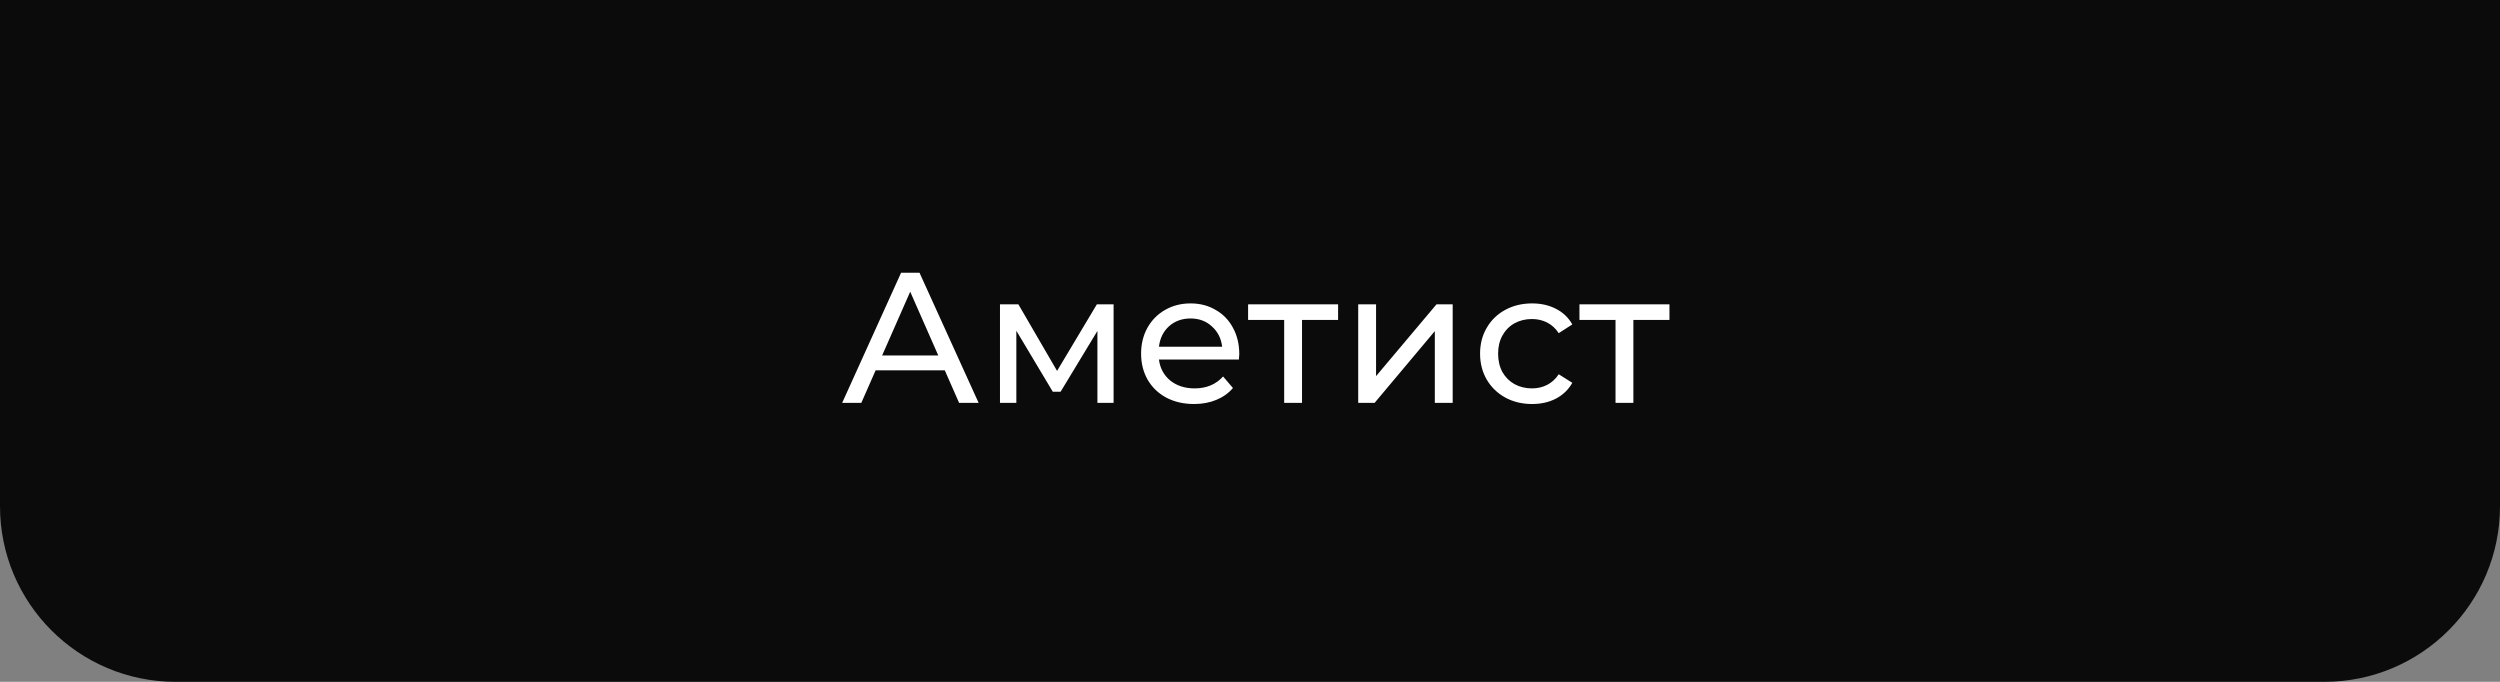 <?xml version="1.0" encoding="UTF-8"?> <svg xmlns="http://www.w3.org/2000/svg" width="242" height="66" viewBox="0 0 242 66" fill="none"><rect x="0" y="0" width="242" height="66" fill="#808080" stroke="none"/> <path d="M0 0H242V49C242 58.389 234.389 66 225 66H17C7.611 66 0 58.389 0 49V0Z" fill="#0B0B0B"></path> <path d="M91.456 35.85H84.76L83.374 39H81.52L87.226 26.4H89.008L94.732 39H92.842L91.456 35.85ZM90.826 34.41L88.108 28.236L85.39 34.41H90.826ZM107.796 29.46V39H106.23V32.034L102.666 37.92H101.91L98.382 32.016V39H96.798V29.46H98.58L102.324 35.904L106.176 29.46H107.796ZM119.962 34.284C119.962 34.416 119.95 34.59 119.926 34.806H112.186C112.294 35.646 112.66 36.324 113.284 36.84C113.92 37.344 114.706 37.596 115.642 37.596C116.782 37.596 117.7 37.212 118.396 36.444L119.35 37.56C118.918 38.064 118.378 38.448 117.73 38.712C117.094 38.976 116.38 39.108 115.588 39.108C114.58 39.108 113.686 38.904 112.906 38.496C112.126 38.076 111.52 37.494 111.088 36.75C110.668 36.006 110.458 35.166 110.458 34.23C110.458 33.306 110.662 32.472 111.07 31.728C111.49 30.984 112.06 30.408 112.78 30C113.512 29.58 114.334 29.37 115.246 29.37C116.158 29.37 116.968 29.58 117.676 30C118.396 30.408 118.954 30.984 119.35 31.728C119.758 32.472 119.962 33.324 119.962 34.284ZM115.246 30.828C114.418 30.828 113.722 31.08 113.158 31.584C112.606 32.088 112.282 32.748 112.186 33.564H118.306C118.21 32.76 117.88 32.106 117.316 31.602C116.764 31.086 116.074 30.828 115.246 30.828ZM129.528 30.972H126.036V39H124.308V30.972H120.816V29.46H129.528V30.972ZM131.475 29.46H133.203V36.408L139.053 29.46H140.619V39H138.891V32.052L133.059 39H131.475V29.46ZM148.311 39.108C147.339 39.108 146.469 38.898 145.701 38.478C144.945 38.058 144.351 37.482 143.919 36.75C143.487 36.006 143.271 35.166 143.271 34.23C143.271 33.294 143.487 32.46 143.919 31.728C144.351 30.984 144.945 30.408 145.701 30C146.469 29.58 147.339 29.37 148.311 29.37C149.175 29.37 149.943 29.544 150.615 29.892C151.299 30.24 151.827 30.744 152.199 31.404L150.885 32.25C150.585 31.794 150.213 31.452 149.769 31.224C149.325 30.996 148.833 30.882 148.293 30.882C147.669 30.882 147.105 31.02 146.601 31.296C146.109 31.572 145.719 31.968 145.431 32.484C145.155 32.988 145.017 33.57 145.017 34.23C145.017 34.902 145.155 35.496 145.431 36.012C145.719 36.516 146.109 36.906 146.601 37.182C147.105 37.458 147.669 37.596 148.293 37.596C148.833 37.596 149.325 37.482 149.769 37.254C150.213 37.026 150.585 36.684 150.885 36.228L152.199 37.056C151.827 37.716 151.299 38.226 150.615 38.586C149.943 38.934 149.175 39.108 148.311 39.108ZM161.603 30.972H158.111V39H156.383V30.972H152.891V29.46H161.603V30.972Z" fill="white"></path> </svg> 